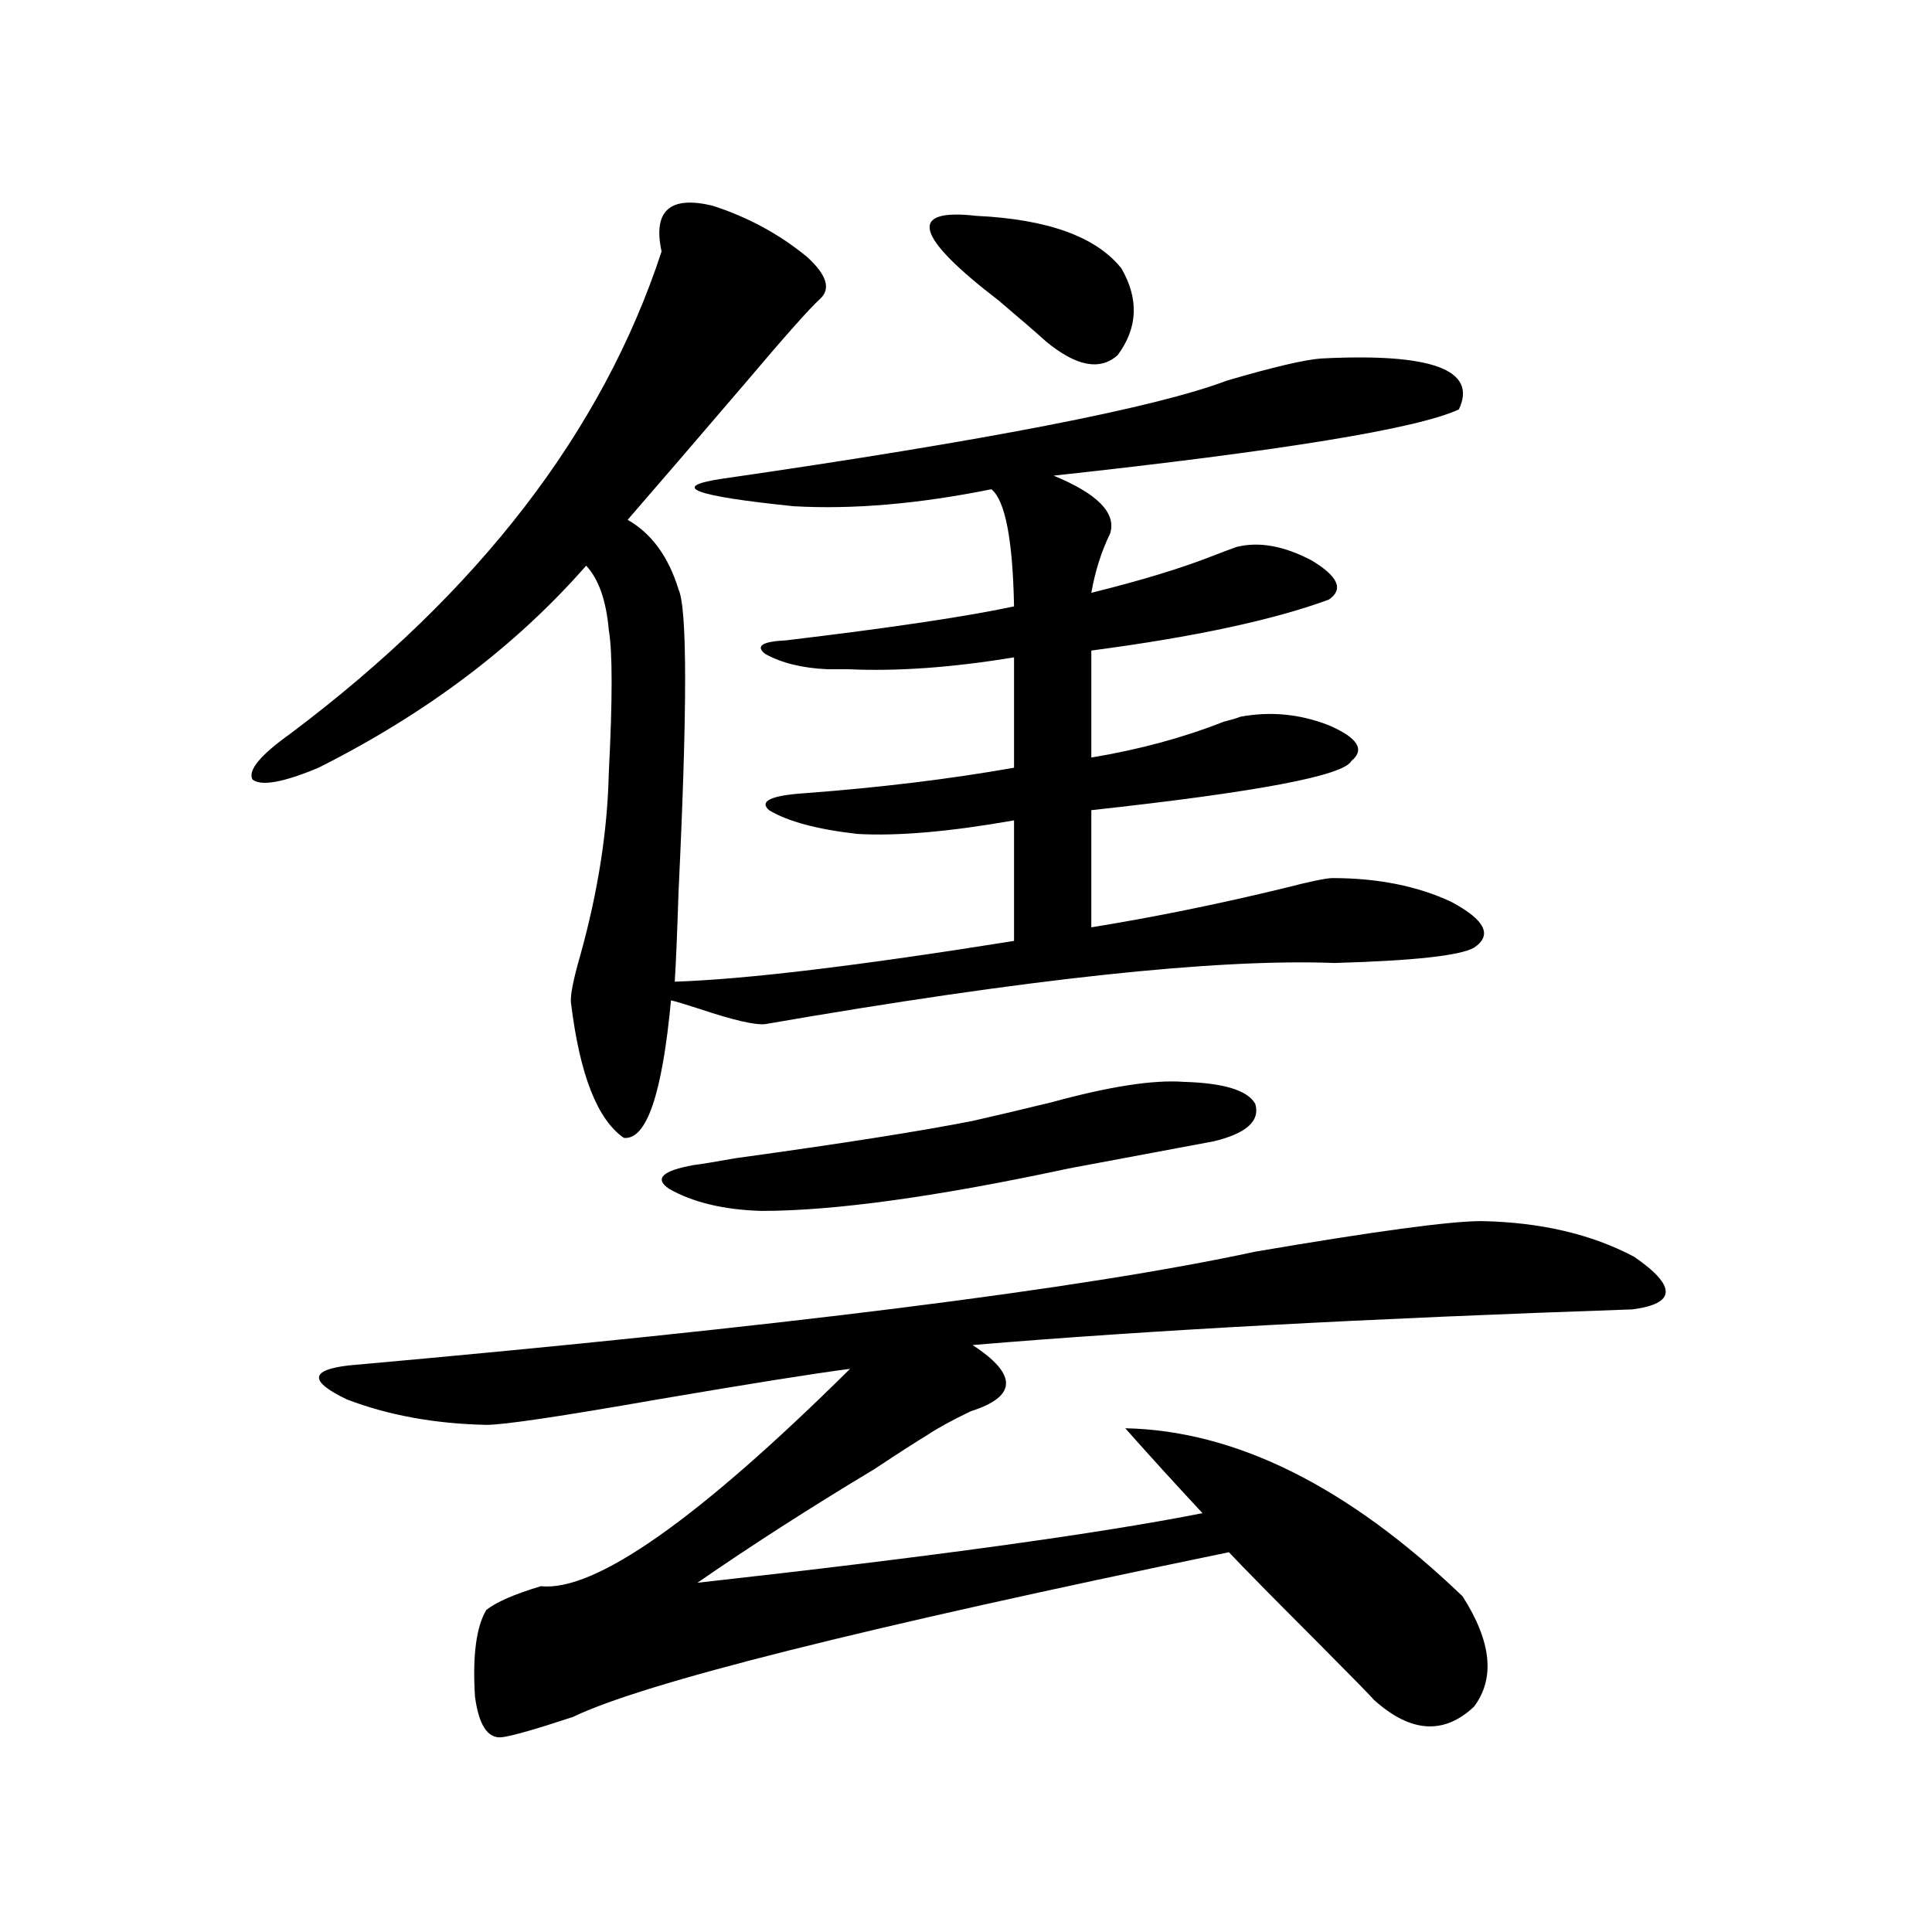 <?xml version="1.0" encoding="utf-8"?>
<!-- Generator: Adobe Illustrator 16.0.0, SVG Export Plug-In . SVG Version: 6.00 Build 0)  -->
<!DOCTYPE svg PUBLIC "-//W3C//DTD SVG 1.1//EN" "http://www.w3.org/Graphics/SVG/1.1/DTD/svg11.dtd">
<svg version="1.1" id="图层_1" xmlns="http://www.w3.org/2000/svg" xmlns:xlink="http://www.w3.org/1999/xlink" x="0px" y="0px"
	 width="1000px" height="1000px" viewBox="0 0 1000 1000" enable-background="new 0 0 1000 1000" xml:space="preserve">
<path d="M368.772,106.453c18.201,5.864,34.466,14.653,48.779,26.367c10.396,9.38,12.683,16.699,6.829,21.973
	c-5.213,4.696-18.216,19.336-39.023,43.945c-24.07,28.125-44.237,51.567-60.486,70.313c12.347,7.031,21.127,19.048,26.341,36.035
	c4.542,9.97,4.542,62.114,0,156.445c-0.656,20.517-1.311,36.035-1.951,46.582c36.417-1.167,94.952-8.198,175.605-21.094v-62.402
	c-33.17,5.864-60.166,8.212-80.974,7.031c-20.823-2.335-36.097-6.44-45.853-12.305c-5.213-4.683,0.976-7.608,18.536-8.789
	c39.023-2.925,75.12-7.319,108.29-13.184v-57.129c-31.874,5.273-60.486,7.333-85.852,6.152c-5.213,0-8.78,0-10.731,0
	c-13.018-0.577-23.75-3.214-32.194-7.91c-5.213-4.093-1.631-6.44,10.731-7.031c53.977-6.44,93.321-12.305,118.046-17.578
	c-0.656-34.565-4.558-54.78-11.707-60.645c-37.728,7.622-71.873,10.547-102.437,8.789c-51.386-5.273-64.069-9.956-38.048-14.063
	c137.878-19.913,225.36-36.914,262.433-50.977c24.054-7.031,40.319-10.835,48.779-11.426c57.224-2.925,80.974,5.864,71.218,26.367
	c-21.463,9.97-91.385,21.396-209.751,34.277c22.759,9.38,32.514,19.336,29.268,29.883c-4.558,9.38-7.805,19.638-9.756,30.762
	c26.006-6.44,47.148-12.882,63.413-19.336c4.543-1.758,8.445-3.214,11.707-4.395c11.707-2.925,24.71-0.577,39.023,7.031
	c13.658,8.212,16.585,14.941,8.78,20.215c-28.627,10.547-69.602,19.336-122.924,26.367v55.371
	c24.71-4.093,47.469-10.245,68.291-18.457c4.543-1.167,7.469-2.046,8.78-2.637c15.609-2.925,30.884-1.456,45.853,4.395
	c14.954,6.454,18.856,12.606,11.707,18.457c-3.902,7.622-48.779,16.122-134.631,25.488v60.645
	c32.514-5.273,65.684-12.003,99.51-20.215c13.658-3.516,22.103-5.273,25.365-5.273c23.414,0,43.901,4.106,61.462,12.305
	c17.561,9.38,21.463,17.29,11.707,23.73c-7.164,4.106-31.219,6.743-72.193,7.91c-61.142-2.335-159.356,8.212-294.627,31.641
	c-5.213,0.591-16.585-2.046-34.146-7.91c-7.165-2.335-12.042-3.804-14.634-4.395c-4.558,48.642-12.683,72.372-24.39,71.191
	c-13.658-9.366-22.774-32.52-27.316-69.434c-0.656-3.516,0.976-12.003,4.878-25.488c9.1-32.808,13.978-64.16,14.634-94.043
	c1.951-38.081,1.951-62.69,0-73.828c-1.311-15.229-5.213-26.367-11.707-33.398c-36.432,41.61-82.605,76.465-138.533,104.59
	c-18.216,7.622-29.603,9.668-34.146,6.152c-2.607-4.683,3.902-12.593,19.512-23.73c97.559-73.237,161.612-156.445,192.19-249.609
	C337.873,109.09,346.654,101.18,368.772,106.453z M766.811,632.039c30.563,0.591,56.904,6.743,79.022,18.457
	c22.103,15.243,21.783,24.321-0.976,27.246c-137.238,4.696-251.061,10.849-341.455,18.457c23.414,15.243,23.079,26.669-0.976,34.277
	c-9.756,4.696-17.24,8.789-22.438,12.305c-5.854,3.516-14.969,9.38-27.316,17.578c-33.17,19.927-63.749,39.551-91.705,58.887
	c120.973-13.472,208.12-25.488,261.457-36.035c-13.658-14.64-26.996-29.292-39.999-43.945
	c57.224,1.181,115.439,30.185,174.63,87.012c14.954,23.429,16.905,42.476,5.854,57.129c-15.609,14.64-32.85,13.472-51.706-3.516
	c-2.607-2.938-12.363-12.896-29.268-29.883c-23.414-23.442-38.703-38.96-45.853-46.582
	c-189.919,39.249-303.087,67.676-339.504,85.254c-19.512,6.44-31.874,9.956-37.072,10.547c-7.165,0.577-11.707-6.454-13.658-21.094
	c-1.311-21.094,0.64-36.035,5.854-44.824c5.198-4.106,14.634-8.212,28.292-12.305c27.957,2.925,81.294-34.565,159.996-112.5
	c-18.216,2.349-51.386,7.622-99.51,15.82c-50.09,8.789-79.678,13.184-88.778,13.184c-26.676-0.577-50.73-4.972-72.193-13.184
	c-19.512-9.366-19.192-15.229,0.976-17.578c223.074-19.913,379.503-39.551,469.257-58.887
	C711.523,637.313,750.546,632.039,766.811,632.039z M503.403,580.184c10.396-2.335,24.054-5.562,40.975-9.668
	c29.908-8.198,52.682-11.714,68.291-10.547c20.807,0.591,33.17,4.395,37.072,11.426c2.592,8.789-4.558,15.243-21.463,19.336
	c-18.871,3.516-43.901,8.212-75.12,14.063c-68.291,14.653-121.308,21.973-159.021,21.973c-19.512-0.577-35.457-4.395-47.804-11.426
	c-7.805-5.273-3.582-9.366,12.683-12.305c4.542-0.577,11.707-1.758,21.463-3.516C435.752,591.911,476.727,585.457,503.403,580.184z
	 M505.354,111.727c37.072,1.758,62.102,10.849,75.12,27.246c9.1,15.82,8.445,30.762-1.951,44.824
	c-9.115,8.212-21.463,5.864-37.072-7.031c-5.213-4.683-13.338-11.714-24.39-21.094C473.48,122.273,469.577,107.634,505.354,111.727z
	"/>
</svg>
